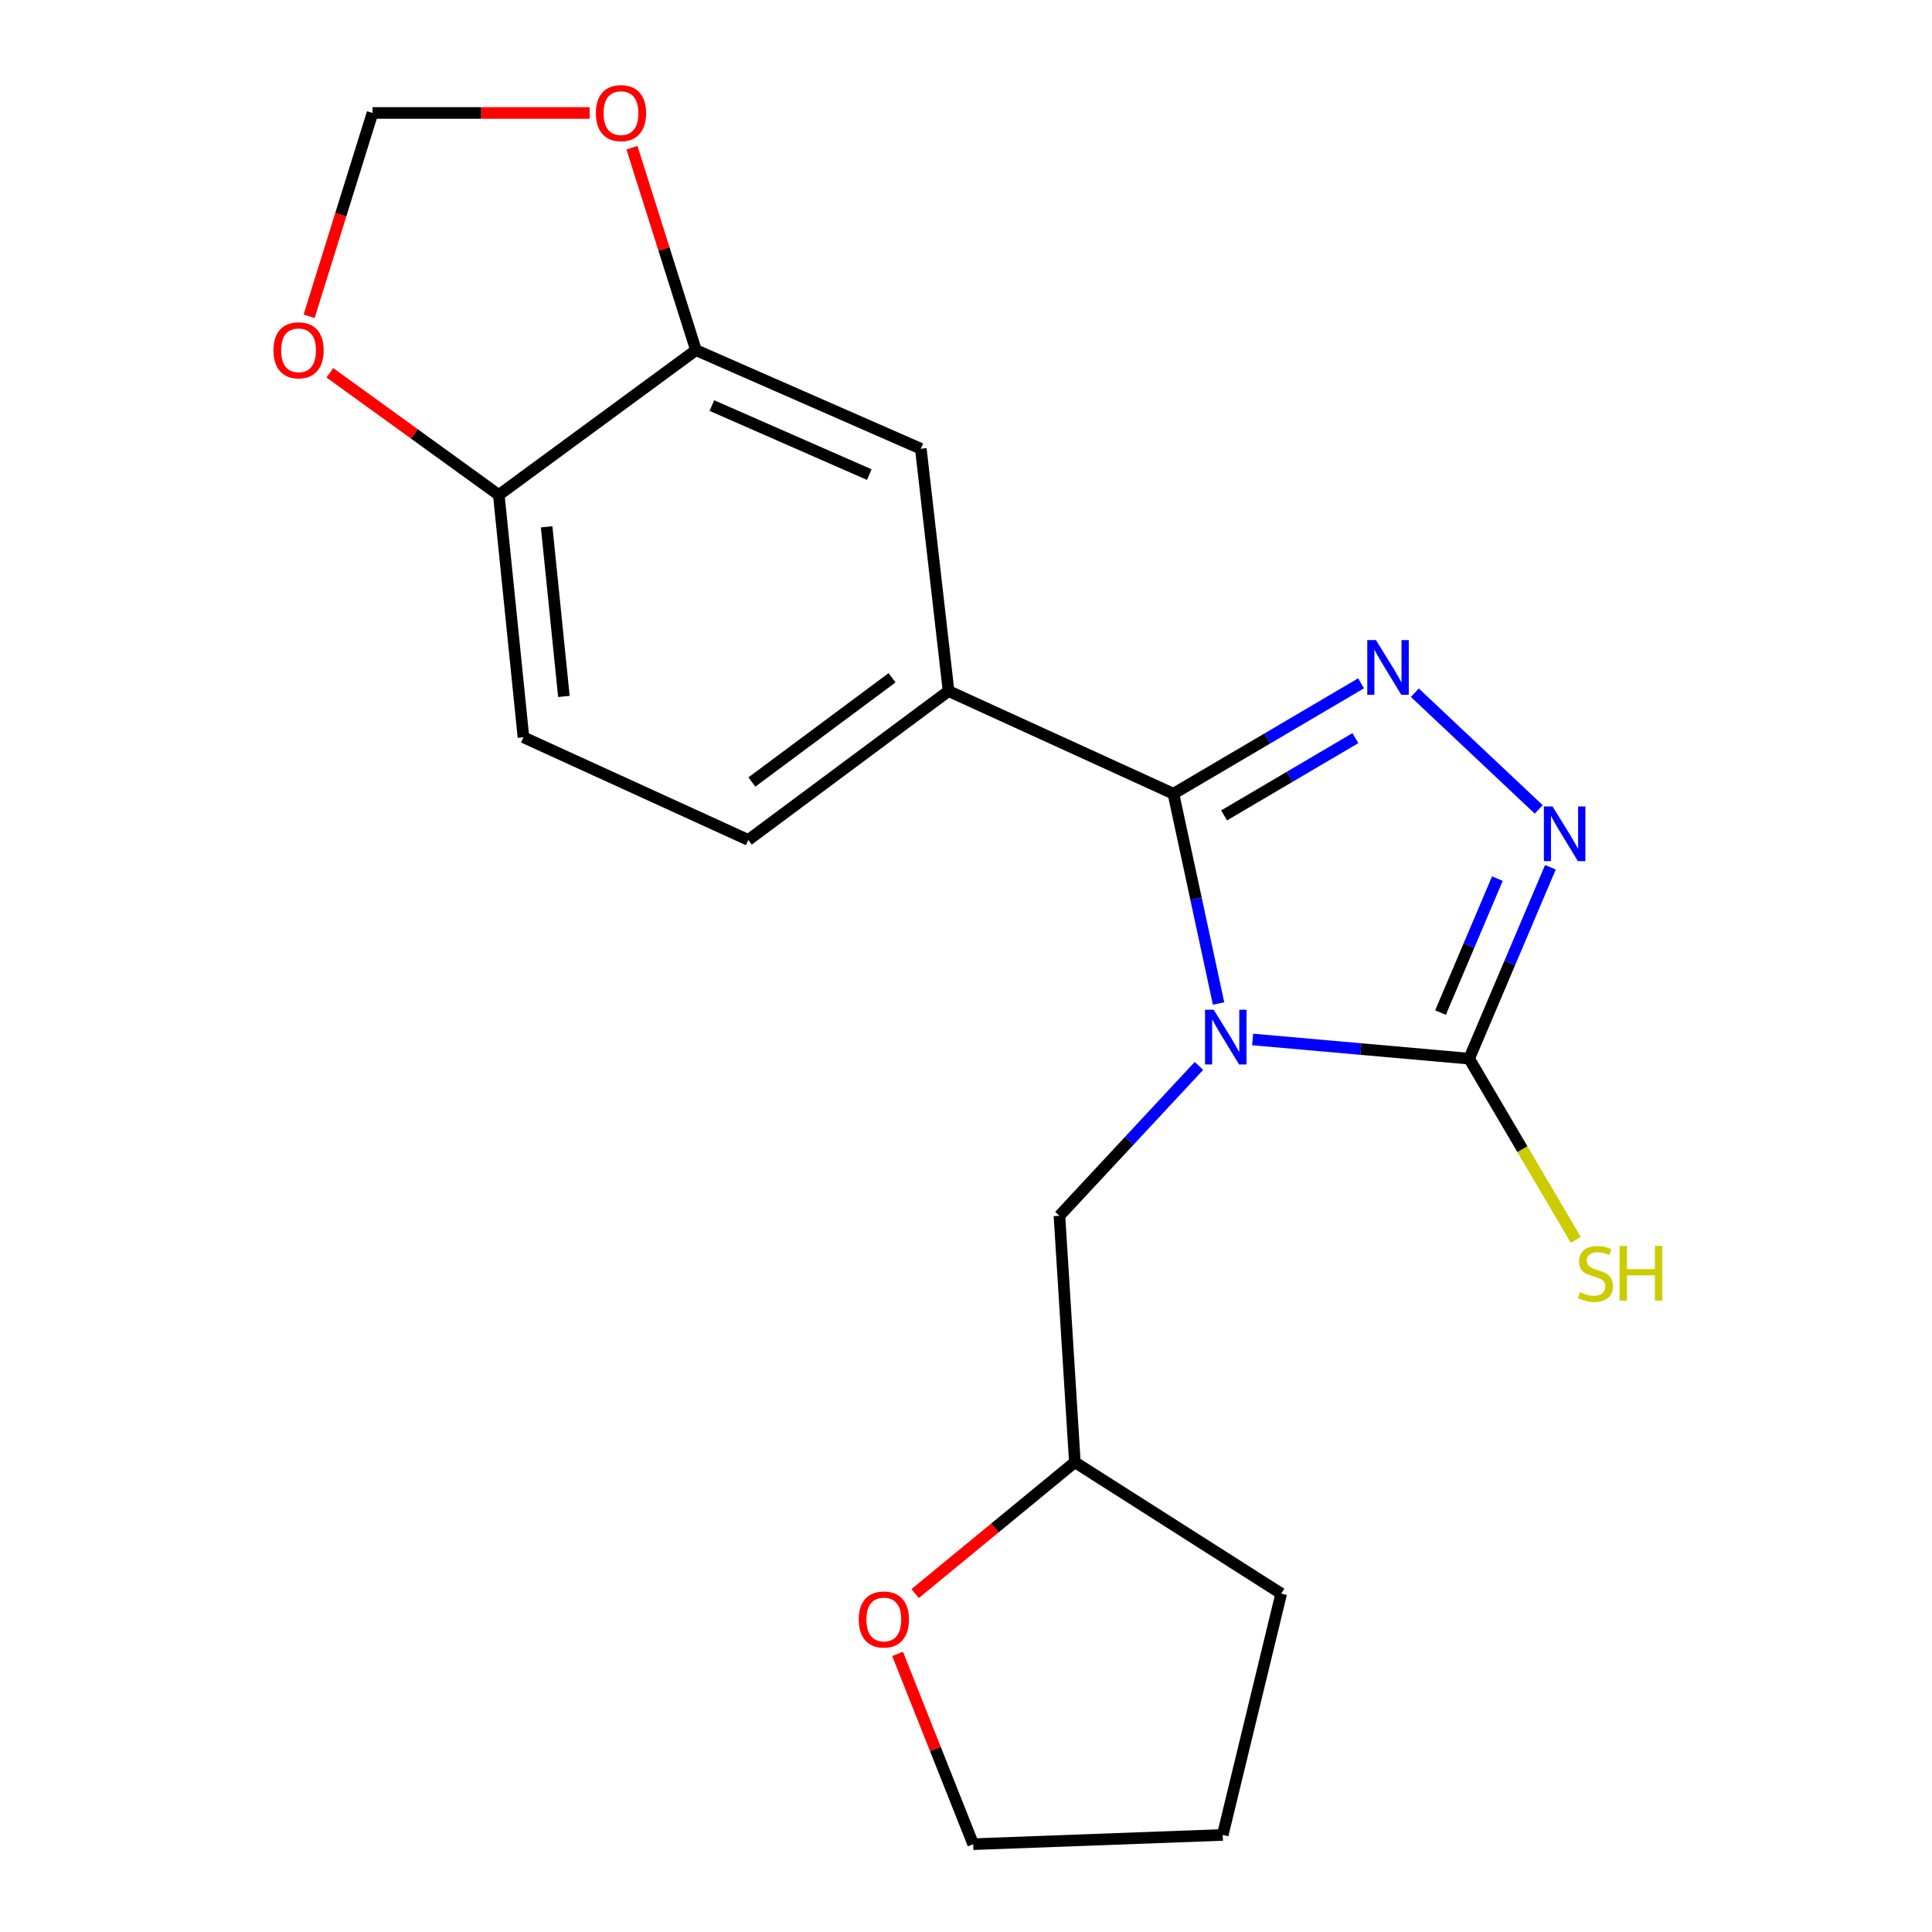 <?xml version='1.0' encoding='iso-8859-1'?>
<svg version='1.1' baseProfile='full'
              xmlns='http://www.w3.org/2000/svg'
                      xmlns:rdkit='http://www.rdkit.org/xml'
                      xmlns:xlink='http://www.w3.org/1999/xlink'
                  xml:space='preserve'
width='1000px' height='1000px' viewBox='0 0 1000 1000'>
<!-- END OF HEADER -->
<rect style='opacity:1.0;fill:#FFFFFF;stroke:none' width='1000' height='1000' x='0' y='0'> </rect>
<path class='bond-0' d='M 630.729,519.414 L 619.05,465.126' style='fill:none;fill-rule:evenodd;stroke:#0000FF;stroke-width:6px;stroke-linecap:butt;stroke-linejoin:miter;stroke-opacity:1' />
<path class='bond-0' d='M 619.05,465.126 L 607.371,410.838' style='fill:none;fill-rule:evenodd;stroke:#000000;stroke-width:6px;stroke-linecap:butt;stroke-linejoin:miter;stroke-opacity:1' />
<path class='bond-2' d='M 648.369,538.027 L 704.397,542.992' style='fill:none;fill-rule:evenodd;stroke:#0000FF;stroke-width:6px;stroke-linecap:butt;stroke-linejoin:miter;stroke-opacity:1' />
<path class='bond-2' d='M 704.397,542.992 L 760.425,547.958' style='fill:none;fill-rule:evenodd;stroke:#000000;stroke-width:6px;stroke-linecap:butt;stroke-linejoin:miter;stroke-opacity:1' />
<path class='bond-5' d='M 620.569,551.726 L 584.468,590.507' style='fill:none;fill-rule:evenodd;stroke:#0000FF;stroke-width:6px;stroke-linecap:butt;stroke-linejoin:miter;stroke-opacity:1' />
<path class='bond-5' d='M 584.468,590.507 L 548.366,629.288' style='fill:none;fill-rule:evenodd;stroke:#000000;stroke-width:6px;stroke-linecap:butt;stroke-linejoin:miter;stroke-opacity:1' />
<path class='bond-1' d='M 607.371,410.838 L 655.924,382.261' style='fill:none;fill-rule:evenodd;stroke:#000000;stroke-width:6px;stroke-linecap:butt;stroke-linejoin:miter;stroke-opacity:1' />
<path class='bond-1' d='M 655.924,382.261 L 704.477,353.685' style='fill:none;fill-rule:evenodd;stroke:#0000FF;stroke-width:6px;stroke-linecap:butt;stroke-linejoin:miter;stroke-opacity:1' />
<path class='bond-1' d='M 633.585,422.055 L 667.572,402.052' style='fill:none;fill-rule:evenodd;stroke:#000000;stroke-width:6px;stroke-linecap:butt;stroke-linejoin:miter;stroke-opacity:1' />
<path class='bond-1' d='M 667.572,402.052 L 701.559,382.048' style='fill:none;fill-rule:evenodd;stroke:#0000FF;stroke-width:6px;stroke-linecap:butt;stroke-linejoin:miter;stroke-opacity:1' />
<path class='bond-4' d='M 607.371,410.838 L 490.969,357.689' style='fill:none;fill-rule:evenodd;stroke:#000000;stroke-width:6px;stroke-linecap:butt;stroke-linejoin:miter;stroke-opacity:1' />
<path class='bond-20' d='M 732.319,358.541 L 796.445,418.945' style='fill:none;fill-rule:evenodd;stroke:#0000FF;stroke-width:6px;stroke-linecap:butt;stroke-linejoin:miter;stroke-opacity:1' />
<path class='bond-3' d='M 760.425,547.958 L 781.459,498.424' style='fill:none;fill-rule:evenodd;stroke:#000000;stroke-width:6px;stroke-linecap:butt;stroke-linejoin:miter;stroke-opacity:1' />
<path class='bond-3' d='M 781.459,498.424 L 802.493,448.89' style='fill:none;fill-rule:evenodd;stroke:#0000FF;stroke-width:6px;stroke-linecap:butt;stroke-linejoin:miter;stroke-opacity:1' />
<path class='bond-3' d='M 745.598,524.122 L 760.322,489.448' style='fill:none;fill-rule:evenodd;stroke:#000000;stroke-width:6px;stroke-linecap:butt;stroke-linejoin:miter;stroke-opacity:1' />
<path class='bond-3' d='M 760.322,489.448 L 775.046,454.775' style='fill:none;fill-rule:evenodd;stroke:#0000FF;stroke-width:6px;stroke-linecap:butt;stroke-linejoin:miter;stroke-opacity:1' />
<path class='bond-12' d='M 760.425,547.958 L 788.019,594.847' style='fill:none;fill-rule:evenodd;stroke:#000000;stroke-width:6px;stroke-linecap:butt;stroke-linejoin:miter;stroke-opacity:1' />
<path class='bond-12' d='M 788.019,594.847 L 815.613,641.737' style='fill:none;fill-rule:evenodd;stroke:#CCCC00;stroke-width:6px;stroke-linecap:butt;stroke-linejoin:miter;stroke-opacity:1' />
<path class='bond-7' d='M 490.969,357.689 L 476.617,232.268' style='fill:none;fill-rule:evenodd;stroke:#000000;stroke-width:6px;stroke-linecap:butt;stroke-linejoin:miter;stroke-opacity:1' />
<path class='bond-13' d='M 490.969,357.689 L 387.326,434.758' style='fill:none;fill-rule:evenodd;stroke:#000000;stroke-width:6px;stroke-linecap:butt;stroke-linejoin:miter;stroke-opacity:1' />
<path class='bond-13' d='M 461.72,350.822 L 389.17,404.771' style='fill:none;fill-rule:evenodd;stroke:#000000;stroke-width:6px;stroke-linecap:butt;stroke-linejoin:miter;stroke-opacity:1' />
<path class='bond-16' d='M 548.366,629.288 L 556.34,756.827' style='fill:none;fill-rule:evenodd;stroke:#000000;stroke-width:6px;stroke-linecap:butt;stroke-linejoin:miter;stroke-opacity:1' />
<path class='bond-6' d='M 360.228,181.237 L 476.617,232.268' style='fill:none;fill-rule:evenodd;stroke:#000000;stroke-width:6px;stroke-linecap:butt;stroke-linejoin:miter;stroke-opacity:1' />
<path class='bond-6' d='M 368.466,209.923 L 449.938,245.645' style='fill:none;fill-rule:evenodd;stroke:#000000;stroke-width:6px;stroke-linecap:butt;stroke-linejoin:miter;stroke-opacity:1' />
<path class='bond-9' d='M 360.228,181.237 L 343.666,128.843' style='fill:none;fill-rule:evenodd;stroke:#000000;stroke-width:6px;stroke-linecap:butt;stroke-linejoin:miter;stroke-opacity:1' />
<path class='bond-9' d='M 343.666,128.843 L 327.103,76.449' style='fill:none;fill-rule:evenodd;stroke:#FF0000;stroke-width:6px;stroke-linecap:butt;stroke-linejoin:miter;stroke-opacity:1' />
<path class='bond-22' d='M 360.228,181.237 L 258.18,256.189' style='fill:none;fill-rule:evenodd;stroke:#000000;stroke-width:6px;stroke-linecap:butt;stroke-linejoin:miter;stroke-opacity:1' />
<path class='bond-8' d='M 258.18,256.189 L 270.937,381.61' style='fill:none;fill-rule:evenodd;stroke:#000000;stroke-width:6px;stroke-linecap:butt;stroke-linejoin:miter;stroke-opacity:1' />
<path class='bond-8' d='M 282.939,272.678 L 291.87,360.473' style='fill:none;fill-rule:evenodd;stroke:#000000;stroke-width:6px;stroke-linecap:butt;stroke-linejoin:miter;stroke-opacity:1' />
<path class='bond-10' d='M 258.18,256.189 L 214.457,224.57' style='fill:none;fill-rule:evenodd;stroke:#000000;stroke-width:6px;stroke-linecap:butt;stroke-linejoin:miter;stroke-opacity:1' />
<path class='bond-10' d='M 214.457,224.57 L 170.734,192.951' style='fill:none;fill-rule:evenodd;stroke:#FF0000;stroke-width:6px;stroke-linecap:butt;stroke-linejoin:miter;stroke-opacity:1' />
<path class='bond-11' d='M 305.204,58.47 L 249.007,58.47' style='fill:none;fill-rule:evenodd;stroke:#FF0000;stroke-width:6px;stroke-linecap:butt;stroke-linejoin:miter;stroke-opacity:1' />
<path class='bond-11' d='M 249.007,58.47 L 192.809,58.47' style='fill:none;fill-rule:evenodd;stroke:#000000;stroke-width:6px;stroke-linecap:butt;stroke-linejoin:miter;stroke-opacity:1' />
<path class='bond-23' d='M 160.003,163.703 L 176.406,111.086' style='fill:none;fill-rule:evenodd;stroke:#FF0000;stroke-width:6px;stroke-linecap:butt;stroke-linejoin:miter;stroke-opacity:1' />
<path class='bond-23' d='M 176.406,111.086 L 192.809,58.47' style='fill:none;fill-rule:evenodd;stroke:#000000;stroke-width:6px;stroke-linecap:butt;stroke-linejoin:miter;stroke-opacity:1' />
<path class='bond-14' d='M 387.326,434.758 L 270.937,381.61' style='fill:none;fill-rule:evenodd;stroke:#000000;stroke-width:6px;stroke-linecap:butt;stroke-linejoin:miter;stroke-opacity:1' />
<path class='bond-15' d='M 473.681,824.829 L 515.01,790.828' style='fill:none;fill-rule:evenodd;stroke:#FF0000;stroke-width:6px;stroke-linecap:butt;stroke-linejoin:miter;stroke-opacity:1' />
<path class='bond-15' d='M 515.01,790.828 L 556.34,756.827' style='fill:none;fill-rule:evenodd;stroke:#000000;stroke-width:6px;stroke-linecap:butt;stroke-linejoin:miter;stroke-opacity:1' />
<path class='bond-17' d='M 464.589,856.048 L 484.158,905.297' style='fill:none;fill-rule:evenodd;stroke:#FF0000;stroke-width:6px;stroke-linecap:butt;stroke-linejoin:miter;stroke-opacity:1' />
<path class='bond-17' d='M 484.158,905.297 L 503.727,954.545' style='fill:none;fill-rule:evenodd;stroke:#000000;stroke-width:6px;stroke-linecap:butt;stroke-linejoin:miter;stroke-opacity:1' />
<path class='bond-18' d='M 556.34,756.827 L 663.16,824.851' style='fill:none;fill-rule:evenodd;stroke:#000000;stroke-width:6px;stroke-linecap:butt;stroke-linejoin:miter;stroke-opacity:1' />
<path class='bond-21' d='M 503.727,954.545 L 632.886,949.761' style='fill:none;fill-rule:evenodd;stroke:#000000;stroke-width:6px;stroke-linecap:butt;stroke-linejoin:miter;stroke-opacity:1' />
<path class='bond-19' d='M 663.16,824.851 L 632.886,949.761' style='fill:none;fill-rule:evenodd;stroke:#000000;stroke-width:6px;stroke-linecap:butt;stroke-linejoin:miter;stroke-opacity:1' />
<path  class='atom-0' d='M 628.208 522.635
L 637.488 537.635
Q 638.408 539.115, 639.888 541.795
Q 641.368 544.475, 641.448 544.635
L 641.448 522.635
L 645.208 522.635
L 645.208 550.955
L 641.328 550.955
L 631.368 534.555
Q 630.208 532.635, 628.968 530.435
Q 627.768 528.235, 627.408 527.555
L 627.408 550.955
L 623.728 550.955
L 623.728 522.635
L 628.208 522.635
' fill='#0000FF'/>
<path  class='atom-2' d='M 712.179 331.307
L 721.459 346.307
Q 722.379 347.787, 723.859 350.467
Q 725.339 353.147, 725.419 353.307
L 725.419 331.307
L 729.179 331.307
L 729.179 359.627
L 725.299 359.627
L 715.339 343.227
Q 714.179 341.307, 712.939 339.107
Q 711.739 336.907, 711.379 336.227
L 711.379 359.627
L 707.699 359.627
L 707.699 331.307
L 712.179 331.307
' fill='#0000FF'/>
<path  class='atom-4' d='M 803.588 417.409
L 812.868 432.409
Q 813.788 433.889, 815.268 436.569
Q 816.748 439.249, 816.828 439.409
L 816.828 417.409
L 820.588 417.409
L 820.588 445.729
L 816.708 445.729
L 806.748 429.329
Q 805.588 427.409, 804.348 425.209
Q 803.148 423.009, 802.788 422.329
L 802.788 445.729
L 799.108 445.729
L 799.108 417.409
L 803.588 417.409
' fill='#0000FF'/>
<path  class='atom-10' d='M 308.42 58.55
Q 308.42 51.75, 311.78 47.95
Q 315.14 44.15, 321.42 44.15
Q 327.7 44.15, 331.06 47.95
Q 334.42 51.75, 334.42 58.55
Q 334.42 65.43, 331.02 69.35
Q 327.62 73.23, 321.42 73.23
Q 315.18 73.23, 311.78 69.35
Q 308.42 65.47, 308.42 58.55
M 321.42 70.03
Q 325.74 70.03, 328.06 67.15
Q 330.42 64.23, 330.42 58.55
Q 330.42 52.99, 328.06 50.19
Q 325.74 47.35, 321.42 47.35
Q 317.1 47.35, 314.74 50.15
Q 312.42 52.95, 312.42 58.55
Q 312.42 64.27, 314.74 67.15
Q 317.1 70.03, 321.42 70.03
' fill='#FF0000'/>
<path  class='atom-11' d='M 141.536 181.317
Q 141.536 174.517, 144.896 170.717
Q 148.256 166.917, 154.536 166.917
Q 160.816 166.917, 164.176 170.717
Q 167.536 174.517, 167.536 181.317
Q 167.536 188.197, 164.136 192.117
Q 160.736 195.997, 154.536 195.997
Q 148.296 195.997, 144.896 192.117
Q 141.536 188.237, 141.536 181.317
M 154.536 192.797
Q 158.856 192.797, 161.176 189.917
Q 163.536 186.997, 163.536 181.317
Q 163.536 175.757, 161.176 172.957
Q 158.856 170.117, 154.536 170.117
Q 150.216 170.117, 147.856 172.917
Q 145.536 175.717, 145.536 181.317
Q 145.536 187.037, 147.856 189.917
Q 150.216 192.797, 154.536 192.797
' fill='#FF0000'/>
<path  class='atom-13' d='M 817.795 668.799
Q 818.115 668.919, 819.435 669.479
Q 820.755 670.039, 822.195 670.399
Q 823.675 670.719, 825.115 670.719
Q 827.795 670.719, 829.355 669.439
Q 830.915 668.119, 830.915 665.839
Q 830.915 664.279, 830.115 663.319
Q 829.355 662.359, 828.155 661.839
Q 826.955 661.319, 824.955 660.719
Q 822.435 659.959, 820.915 659.239
Q 819.435 658.519, 818.355 656.999
Q 817.315 655.479, 817.315 652.919
Q 817.315 649.359, 819.715 647.159
Q 822.155 644.959, 826.955 644.959
Q 830.235 644.959, 833.955 646.519
L 833.035 649.599
Q 829.635 648.199, 827.075 648.199
Q 824.315 648.199, 822.795 649.359
Q 821.275 650.479, 821.315 652.439
Q 821.315 653.959, 822.075 654.879
Q 822.875 655.799, 823.995 656.319
Q 825.155 656.839, 827.075 657.439
Q 829.635 658.239, 831.155 659.039
Q 832.675 659.839, 833.755 661.479
Q 834.875 663.079, 834.875 665.839
Q 834.875 669.759, 832.235 671.879
Q 829.635 673.959, 825.275 673.959
Q 822.755 673.959, 820.835 673.399
Q 818.955 672.879, 816.715 671.959
L 817.795 668.799
' fill='#CCCC00'/>
<path  class='atom-13' d='M 838.275 644.879
L 842.115 644.879
L 842.115 656.919
L 856.595 656.919
L 856.595 644.879
L 860.435 644.879
L 860.435 673.199
L 856.595 673.199
L 856.595 660.119
L 842.115 660.119
L 842.115 673.199
L 838.275 673.199
L 838.275 644.879
' fill='#CCCC00'/>
<path  class='atom-16' d='M 444.48 838.237
Q 444.48 831.437, 447.84 827.637
Q 451.2 823.837, 457.48 823.837
Q 463.76 823.837, 467.12 827.637
Q 470.48 831.437, 470.48 838.237
Q 470.48 845.117, 467.08 849.037
Q 463.68 852.917, 457.48 852.917
Q 451.24 852.917, 447.84 849.037
Q 444.48 845.157, 444.48 838.237
M 457.48 849.717
Q 461.8 849.717, 464.12 846.837
Q 466.48 843.917, 466.48 838.237
Q 466.48 832.677, 464.12 829.877
Q 461.8 827.037, 457.48 827.037
Q 453.16 827.037, 450.8 829.837
Q 448.48 832.637, 448.48 838.237
Q 448.48 843.957, 450.8 846.837
Q 453.16 849.717, 457.48 849.717
' fill='#FF0000'/>
</svg>
